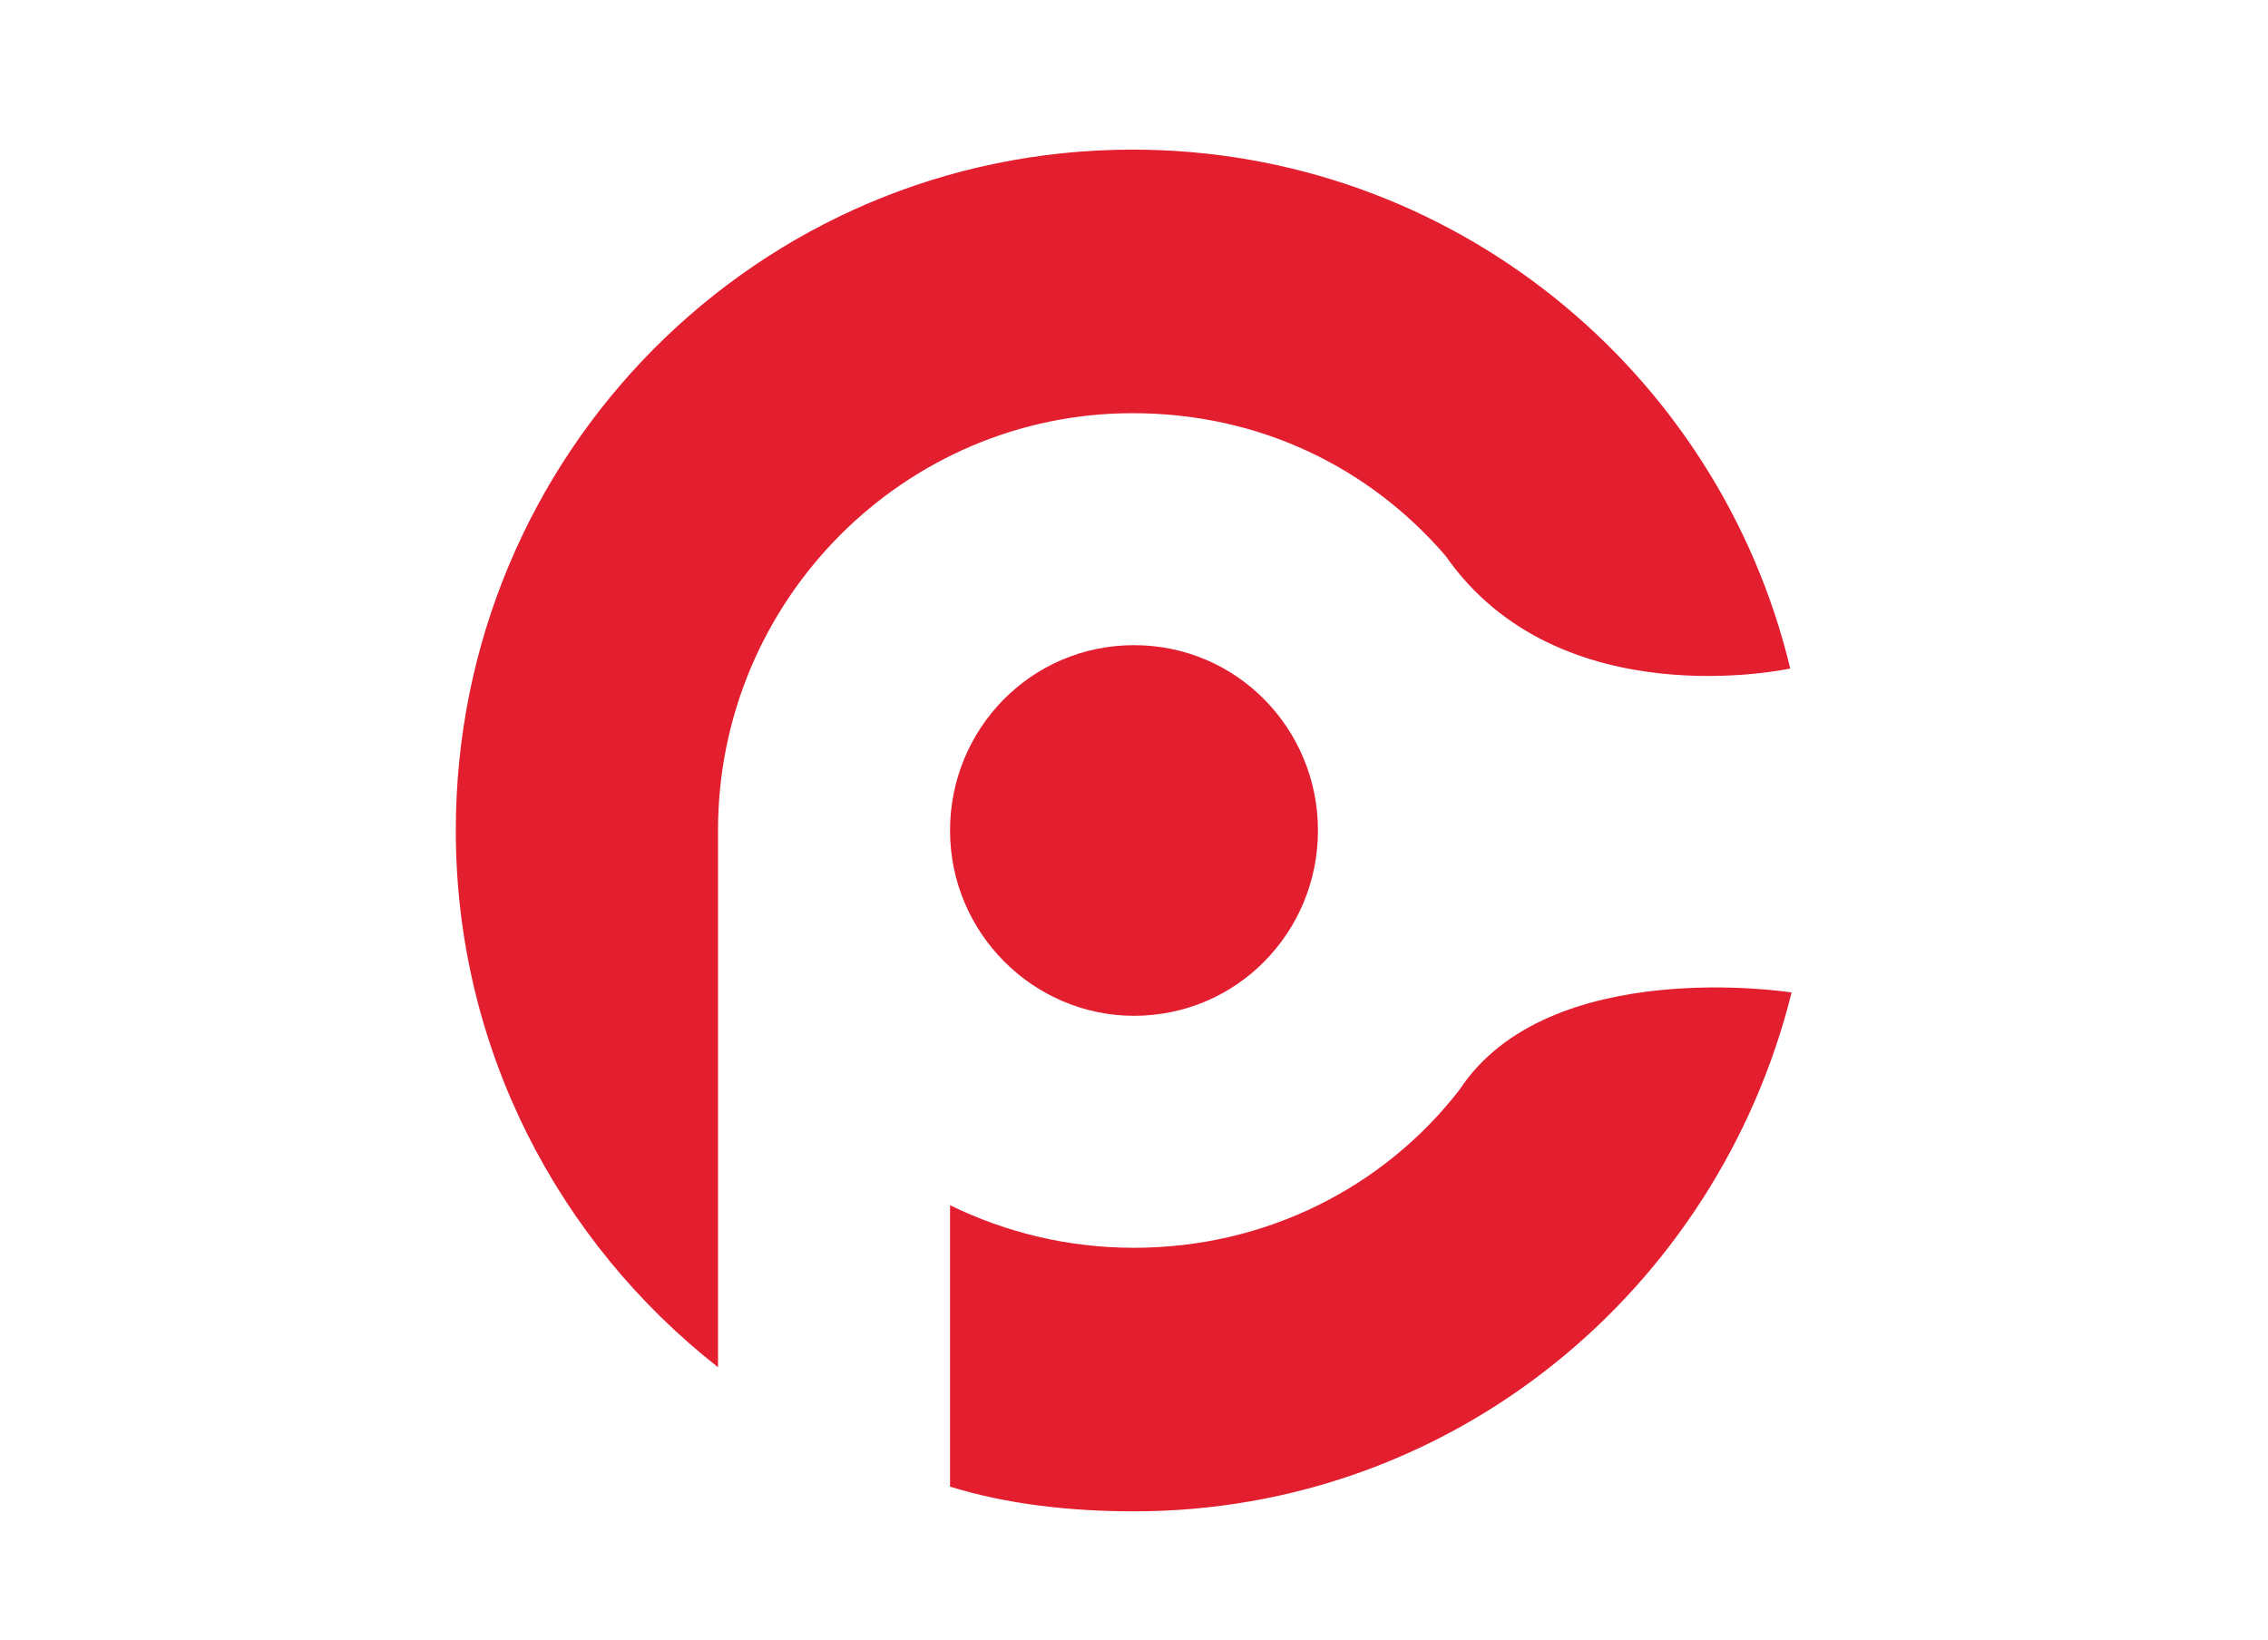 <?xml version="1.0" encoding="utf-8"?>
<!-- Generator: Adobe Illustrator 25.4.1, SVG Export Plug-In . SVG Version: 6.00 Build 0)  -->
<svg version="1.1" id="Layer_1" xmlns="http://www.w3.org/2000/svg" xmlns:xlink="http://www.w3.org/1999/xlink" x="0px" y="0px"
	 viewBox="0 0 165.2 119.5" style="enable-background:new 0 0 165.2 119.5;" xml:space="preserve">
<style type="text/css">
	.st0{fill:#E31E2F;}
</style>
<path class="st0" d="M96,60.5C96,67.9,90.1,74,82.6,74c-7.3,0-13.4-6-13.4-13.5c0-7.4,5.9-13.5,13.4-13.5C90.1,47,96,53.1,96,60.5"
	/>
<path class="st0" d="M105.3,40.5c8.3,11.9,25.1,8.2,25.1,8.2c-5.2-21.7-24.7-37.8-47.9-37.8c-27.3,0-49.3,22.2-49.3,49.6
	c0,15.9,7.5,30,19.1,39.1V60.5c0-16.8,13.6-30.4,30.2-30.4C91.8,30.1,99.8,34.1,105.3,40.5"/>
<path class="st0" d="M106.3,79.4c-5.5,7.1-14.1,11.5-23.7,11.5c-4.8,0-9.3-1.1-13.4-3.1v20.5c4.2,1.3,8.8,1.8,13.4,1.8
	c23.2,0,42.5-16.1,47.9-37.8C130.5,72.3,112.8,69.5,106.3,79.4"/>
</svg>
